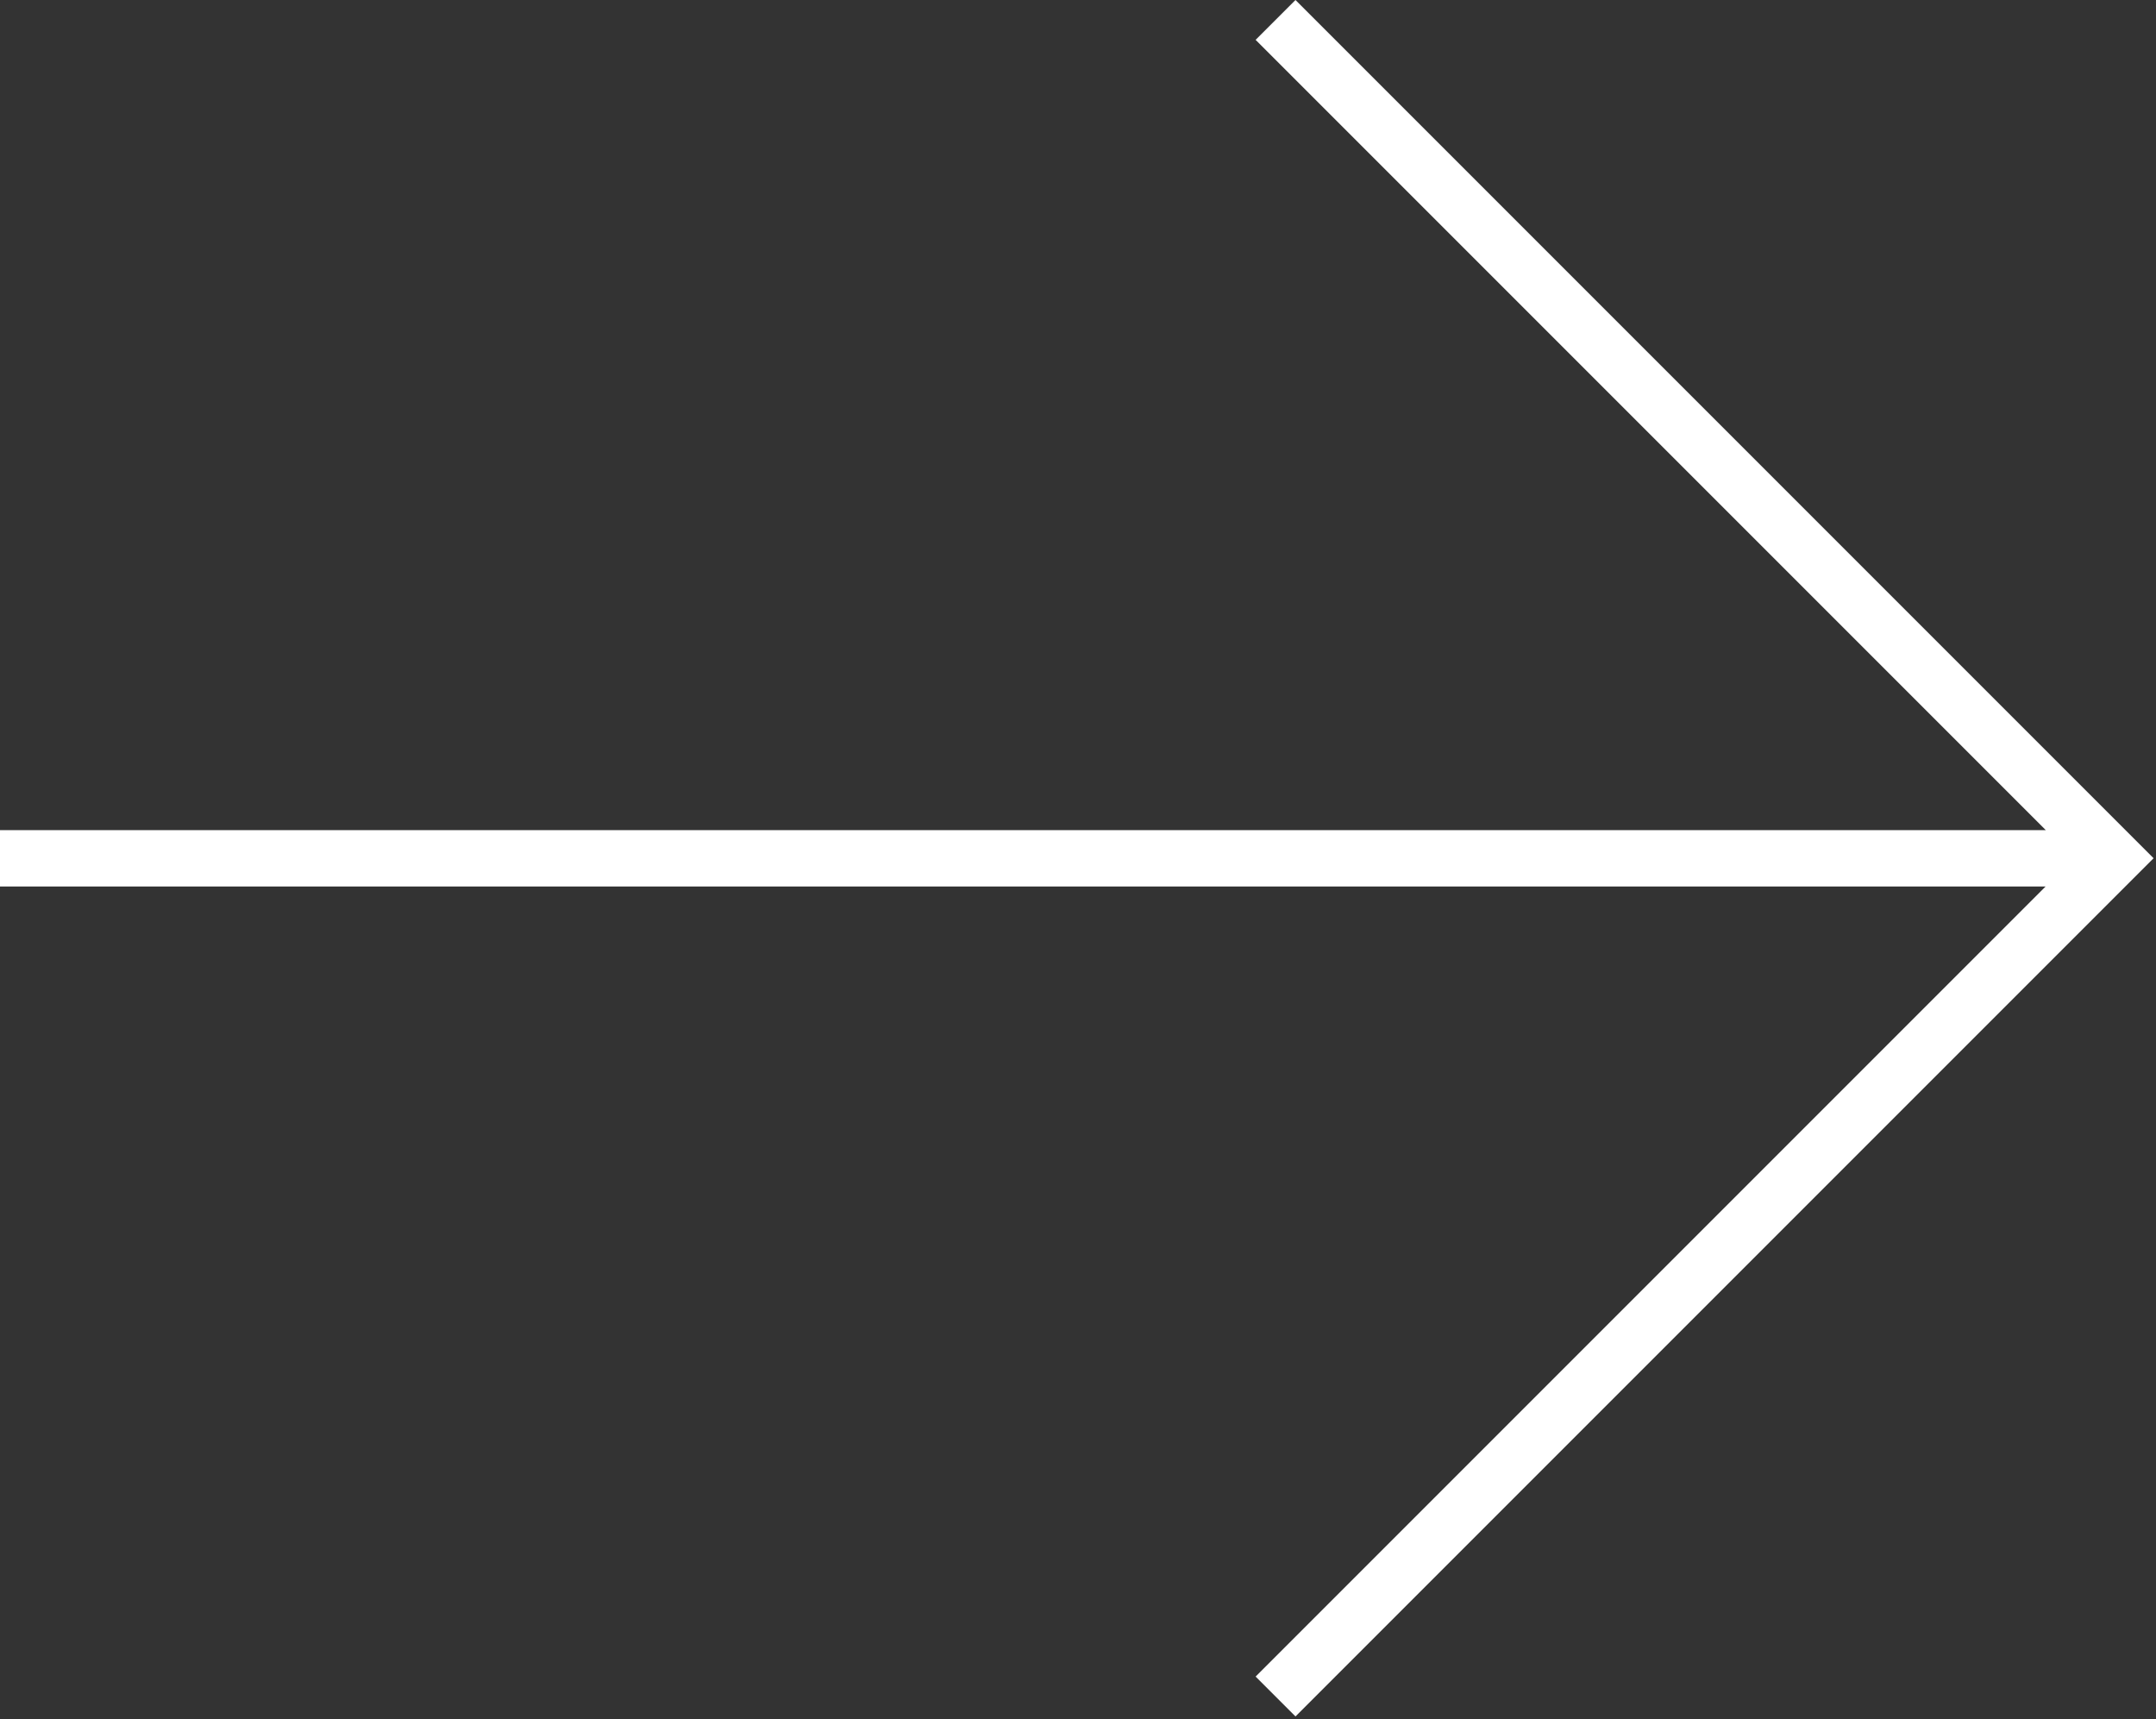 <svg width="153" height="122" viewBox="0 0 153 122" fill="none" xmlns="http://www.w3.org/2000/svg">
<rect x="0" y="0" width="153" height="122" fill="#333333" stroke="none"/>
<path d="M0 60.902L149.996 60.902M90.519 120.376L150 60.895L90.519 1.414" stroke="white" stroke-width="4"/>
</svg>
